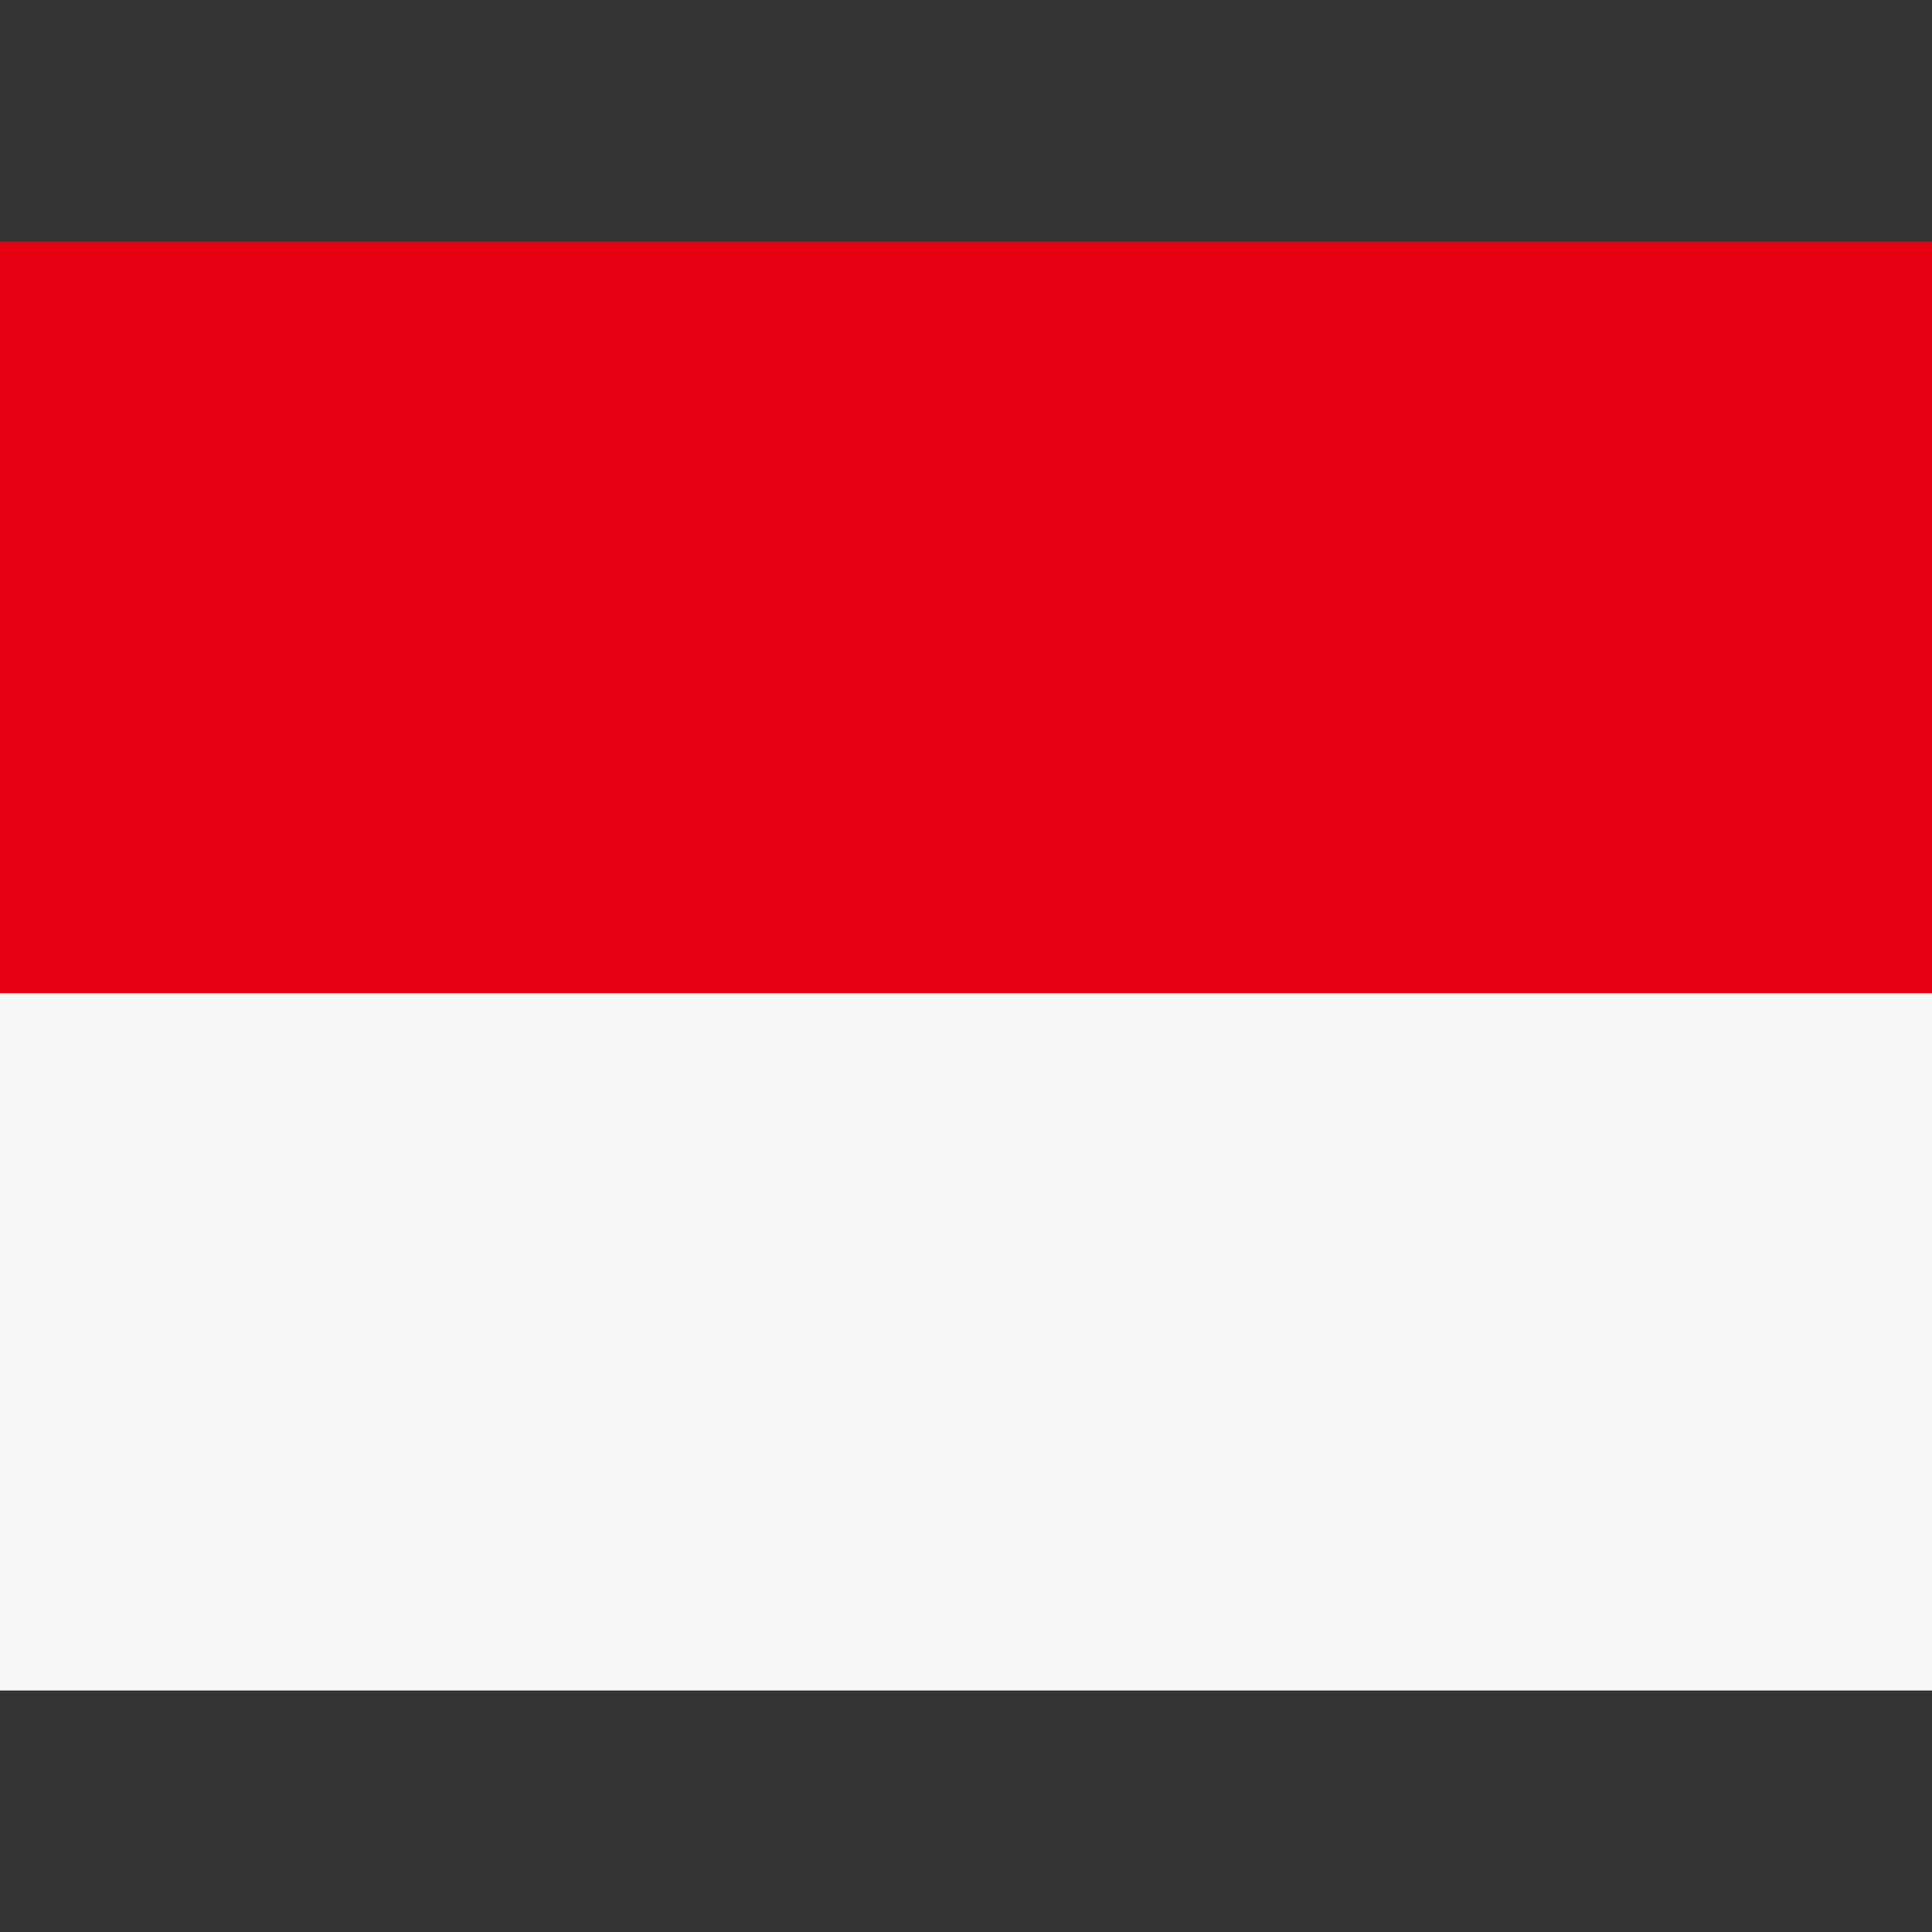 <svg width="32" height="32" viewBox="0 0 32 32" fill="none" xmlns="http://www.w3.org/2000/svg">
<rect x="0" y="0" width="32" height="32" fill="#333333" stroke="none"/>
<g clip-path="url(#clip0_10795_50041)">
<path fill-rule="evenodd" clip-rule="evenodd" d="M0 16H32V28H0V16Z" fill="#F7F7F7"/>
<path fill-rule="evenodd" clip-rule="evenodd" d="M0 4H32V16.45H0V4Z" fill="#E70011"/>
</g>
<defs>
<clipPath id="clip0_10795_50041">
<rect width="32" height="32" fill="white"/>
</clipPath>
</defs>
</svg>

